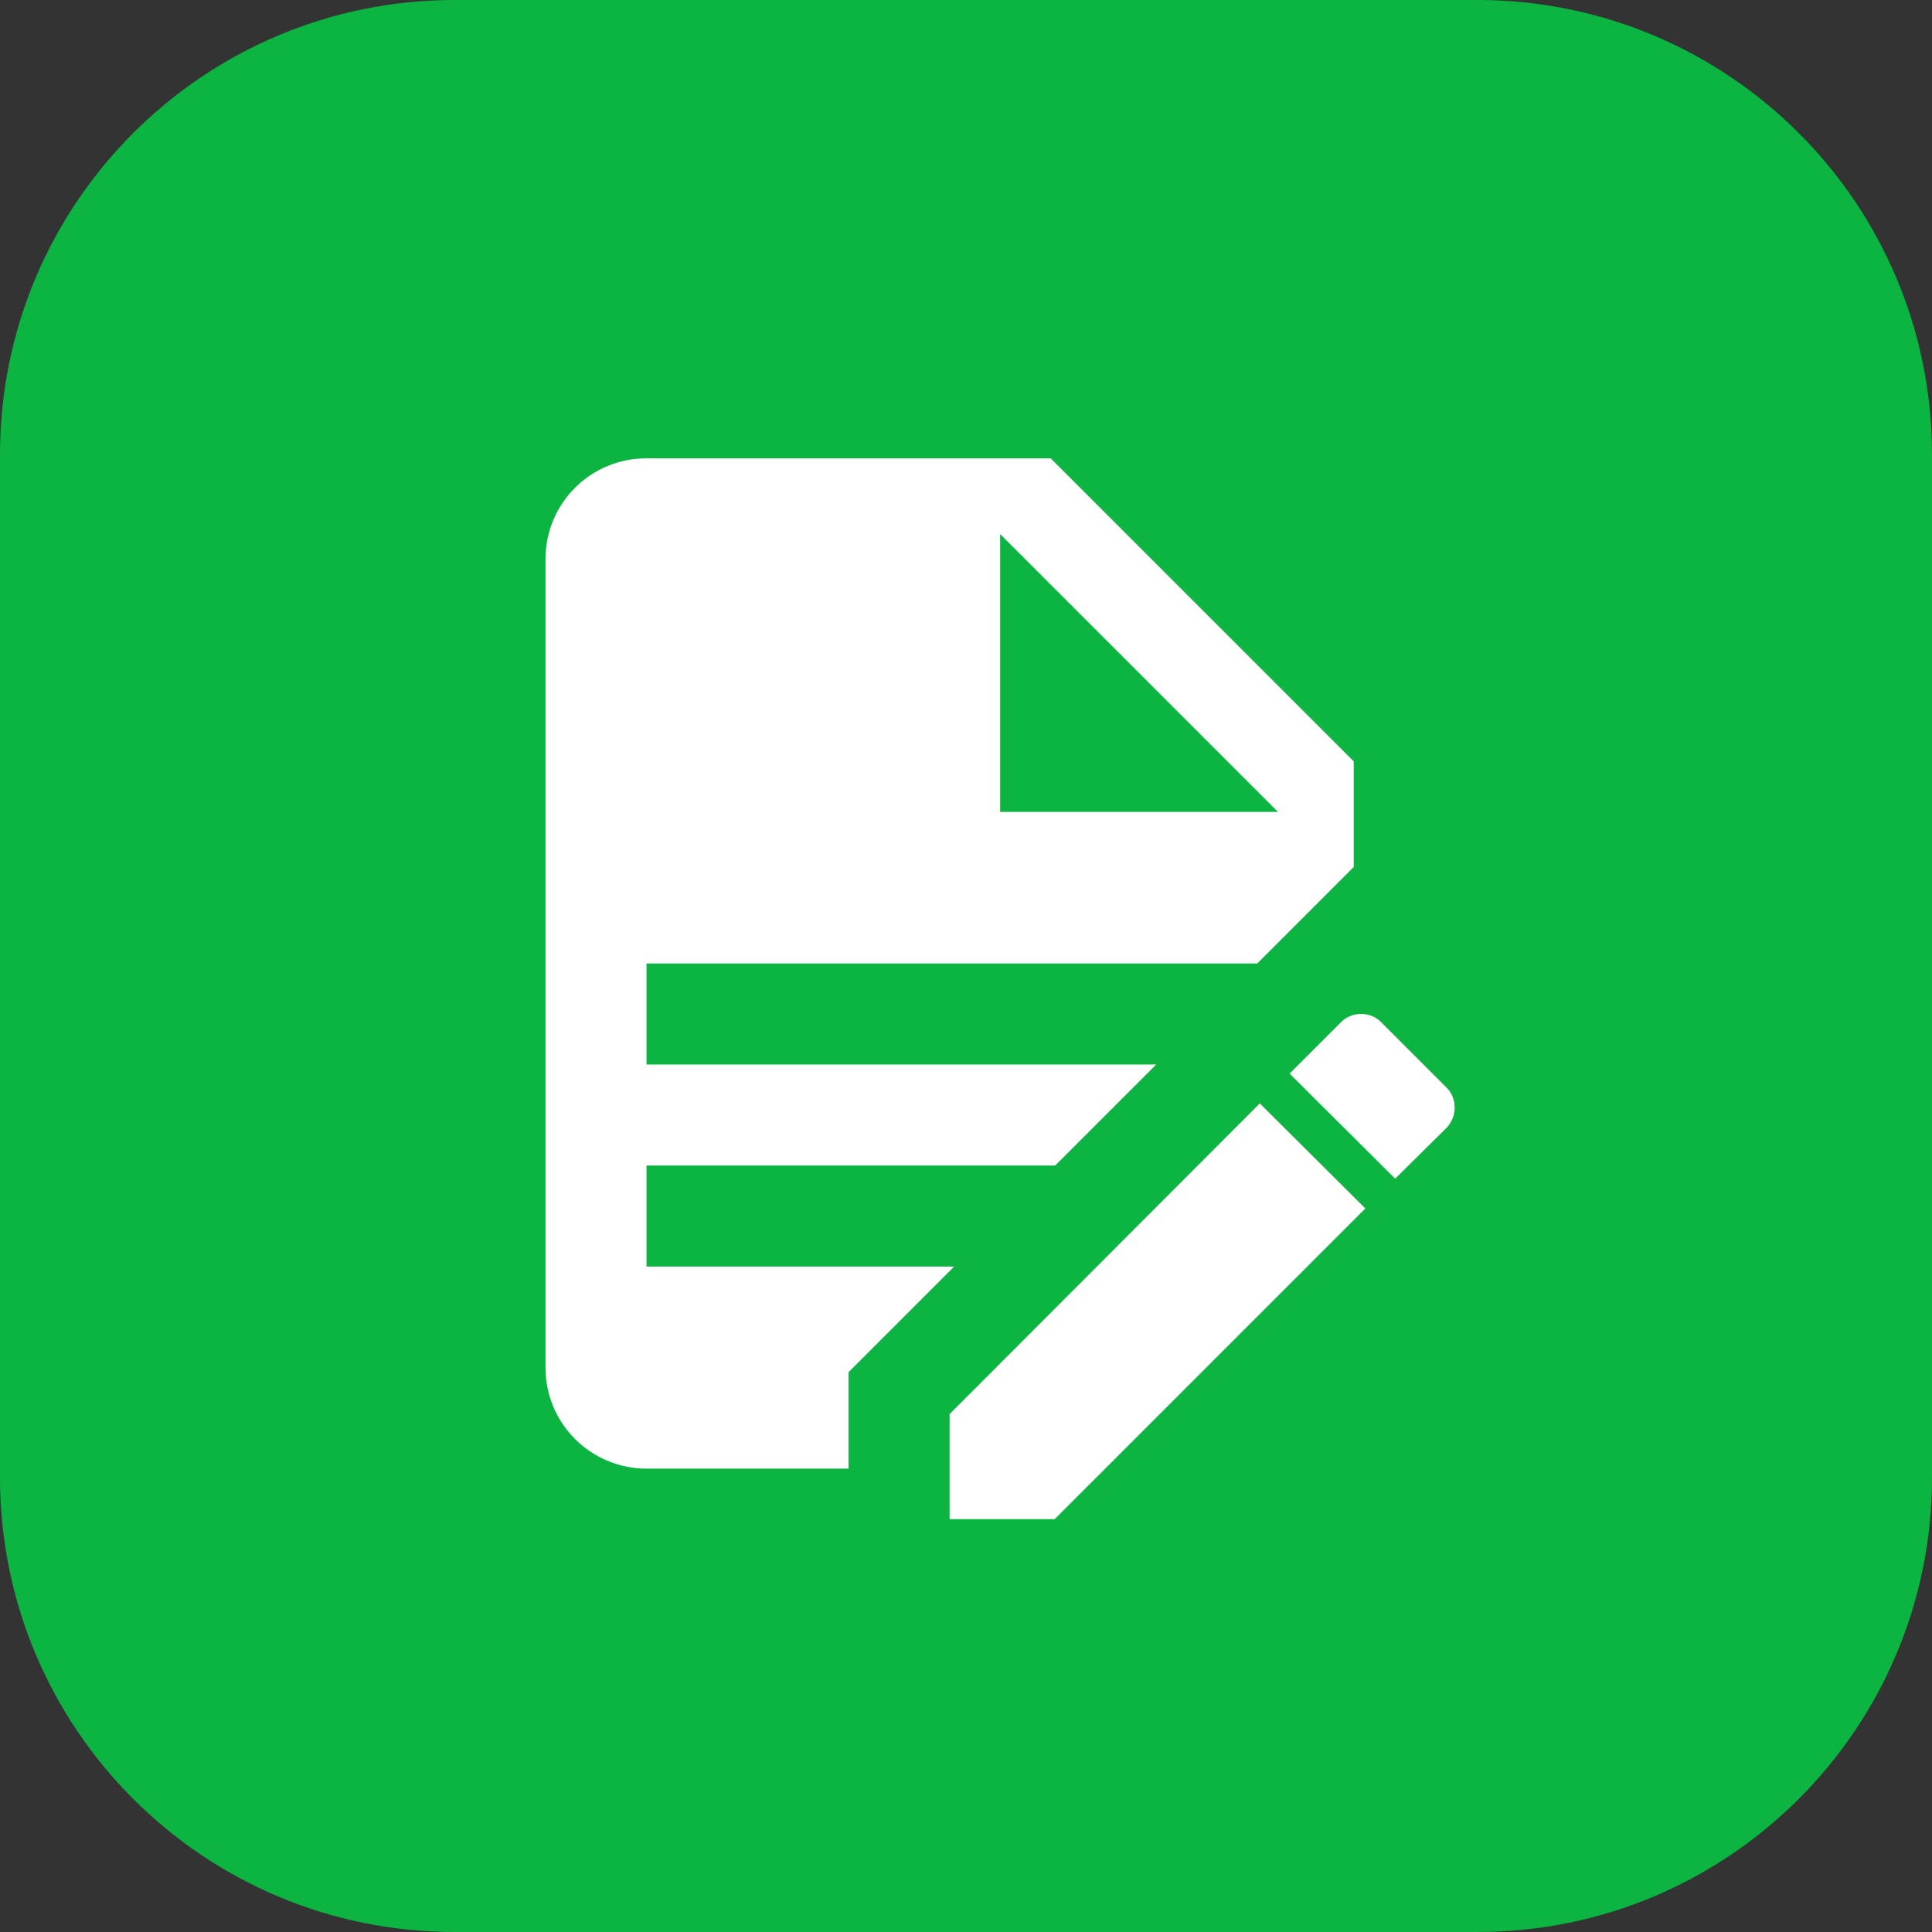 <svg width="85" height="85" viewBox="0 0 85 85" fill="none" xmlns="http://www.w3.org/2000/svg">
<rect x="0" y="0" width="85" height="85" fill="#333333" stroke="none"/>
<path d="M0 20C0 8.954 8.954 0 20 0H65C76.046 0 85 8.954 85 20V65C85 76.046 76.046 85 65 85H20C8.954 85 0 76.046 0 65V20Z" fill="#0CB441"></path>
<path d="M28.444 20.164C25.977 20.164 23.999 22.142 23.999 24.609V60.169C23.999 61.348 24.467 62.479 25.301 63.312C26.135 64.146 27.265 64.614 28.444 64.614H37.334V60.369L41.979 55.724H28.444V51.279H46.424L50.869 46.834H28.444V42.389H55.315L59.559 38.144V33.499L46.224 20.164H28.444ZM44.002 23.497L56.226 35.721H44.002V23.497ZM59.893 44.611C59.728 44.608 59.565 44.637 59.412 44.699C59.259 44.76 59.12 44.851 59.004 44.967L56.737 47.234L61.382 51.857L63.649 49.612C64.116 49.123 64.116 48.323 63.649 47.856L60.76 44.967C60.646 44.853 60.511 44.762 60.362 44.701C60.214 44.64 60.054 44.609 59.893 44.611ZM55.426 48.545L41.779 62.214V66.837H46.402L60.071 53.168L55.426 48.545Z" fill="white"></path>
</svg>

